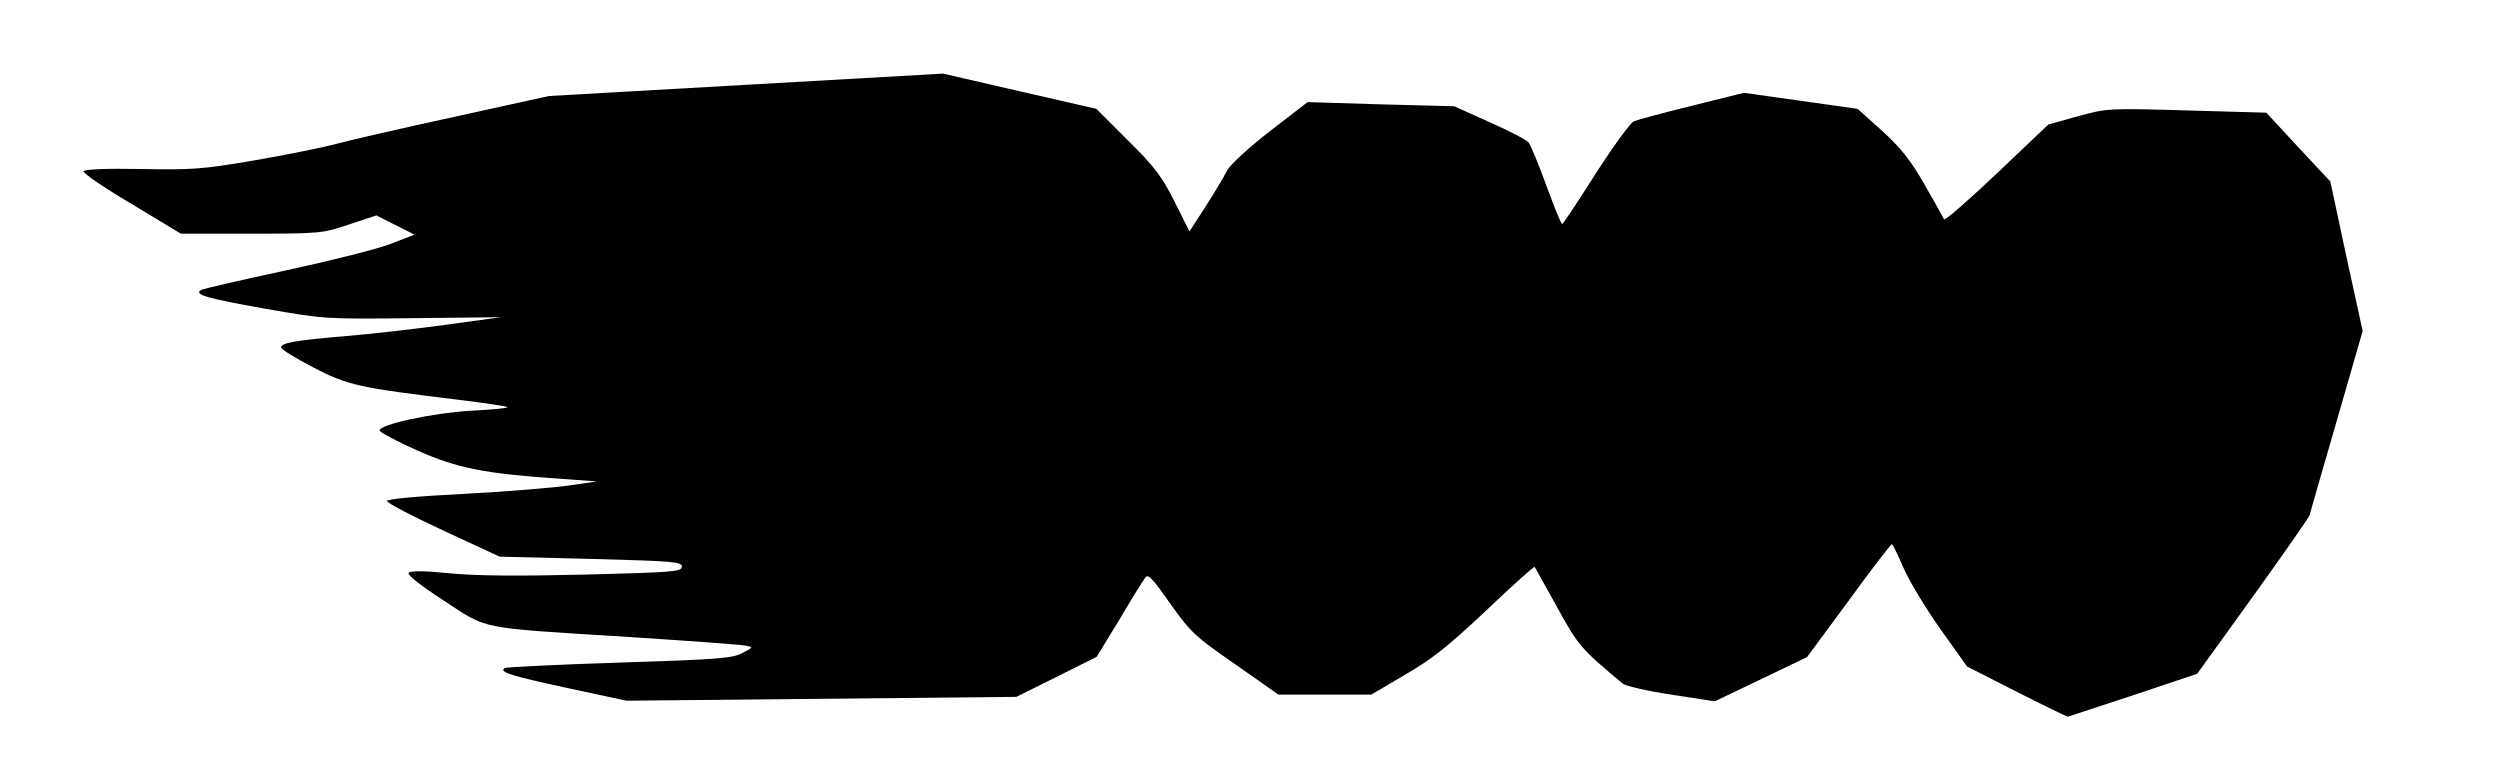 <!DOCTYPE svg PUBLIC "-//W3C//DTD SVG 20010904//EN" "http://www.w3.org/TR/2001/REC-SVG-20010904/DTD/svg10.dtd">
<svg version="1.0" xmlns="http://www.w3.org/2000/svg" width="781px" height="244px" viewBox="0 0 7810 2440" preserveAspectRatio="xMidYMid meet">
<g id="layer1" fill="#000000" stroke="none">
 <path d="M6300 2161 l-155 -79 -84 -118 c-47 -66 -98 -152 -115 -191 -17 -40 -33 -73 -36 -73 -3 0 -64 79 -135 177 l-130 176 -144 69 -144 69 -136 -21 c-74 -11 -142 -27 -151 -34 -132 -110 -139 -118 -206 -240 -37 -66 -68 -123 -70 -125 -2 -2 -70 59 -151 136 -119 112 -169 152 -254 201 l-105 62 -145 0 -145 0 -134 -94 c-127 -88 -140 -100 -204 -190 -61 -87 -70 -95 -80 -79 -7 10 -44 69 -81 132 l-69 113 -126 63 -125 62 -609 6 -609 6 -186 -40 c-176 -38 -214 -50 -194 -62 5 -3 166 -11 358 -17 305 -10 353 -13 384 -30 35 -18 35 -18 11 -23 -14 -3 -178 -15 -365 -27 -479 -30 -438 -22 -579 -114 -77 -50 -115 -81 -109 -87 6 -6 51 -6 128 2 81 8 214 9 422 4 277 -7 303 -9 303 -25 0 -15 -24 -17 -284 -24 l-285 -7 -177 -82 c-97 -45 -176 -86 -175 -92 0 -6 97 -15 238 -22 131 -7 279 -19 328 -26 l90 -13 -110 -8 c-240 -16 -326 -33 -452 -89 -64 -29 -116 -56 -117 -62 -2 -19 166 -55 287 -62 64 -3 115 -8 112 -11 -2 -3 -71 -13 -152 -23 -313 -38 -347 -45 -456 -102 -55 -29 -100 -56 -99 -62 1 -14 47 -22 202 -35 74 -6 214 -22 310 -35 l175 -24 -275 3 c-274 3 -276 3 -464 -30 -181 -32 -221 -44 -198 -58 6 -4 125 -31 264 -61 139 -30 287 -67 328 -83 l75 -29 -60 -30 -59 -30 -85 28 c-83 28 -89 29 -305 29 l-221 0 -154 -93 c-85 -50 -152 -96 -150 -102 3 -6 69 -9 179 -7 159 3 192 1 355 -27 99 -17 212 -40 250 -50 39 -11 205 -49 370 -85 l300 -66 615 -35 616 -35 239 55 240 55 98 98 c83 82 106 112 146 191 l47 94 51 -79 c28 -44 58 -93 66 -111 10 -18 67 -71 134 -123 l118 -91 229 7 229 6 111 50 c61 27 116 55 122 64 6 8 31 68 55 134 24 66 46 120 49 120 3 0 50 -71 104 -156 55 -86 109 -160 120 -165 12 -5 94 -27 183 -49 l161 -40 178 25 177 25 76 68 c59 54 89 91 133 168 31 54 59 104 61 109 2 6 76 -59 165 -143 l161 -153 93 -26 c92 -25 95 -25 340 -18 l248 7 100 108 100 107 50 234 51 233 -81 281 c-45 154 -83 287 -85 295 -3 8 -83 123 -178 255 l-173 240 -200 67 c-109 36 -201 66 -204 67 -3 0 -75 -35 -160 -78z"/>
 </g>

</svg>